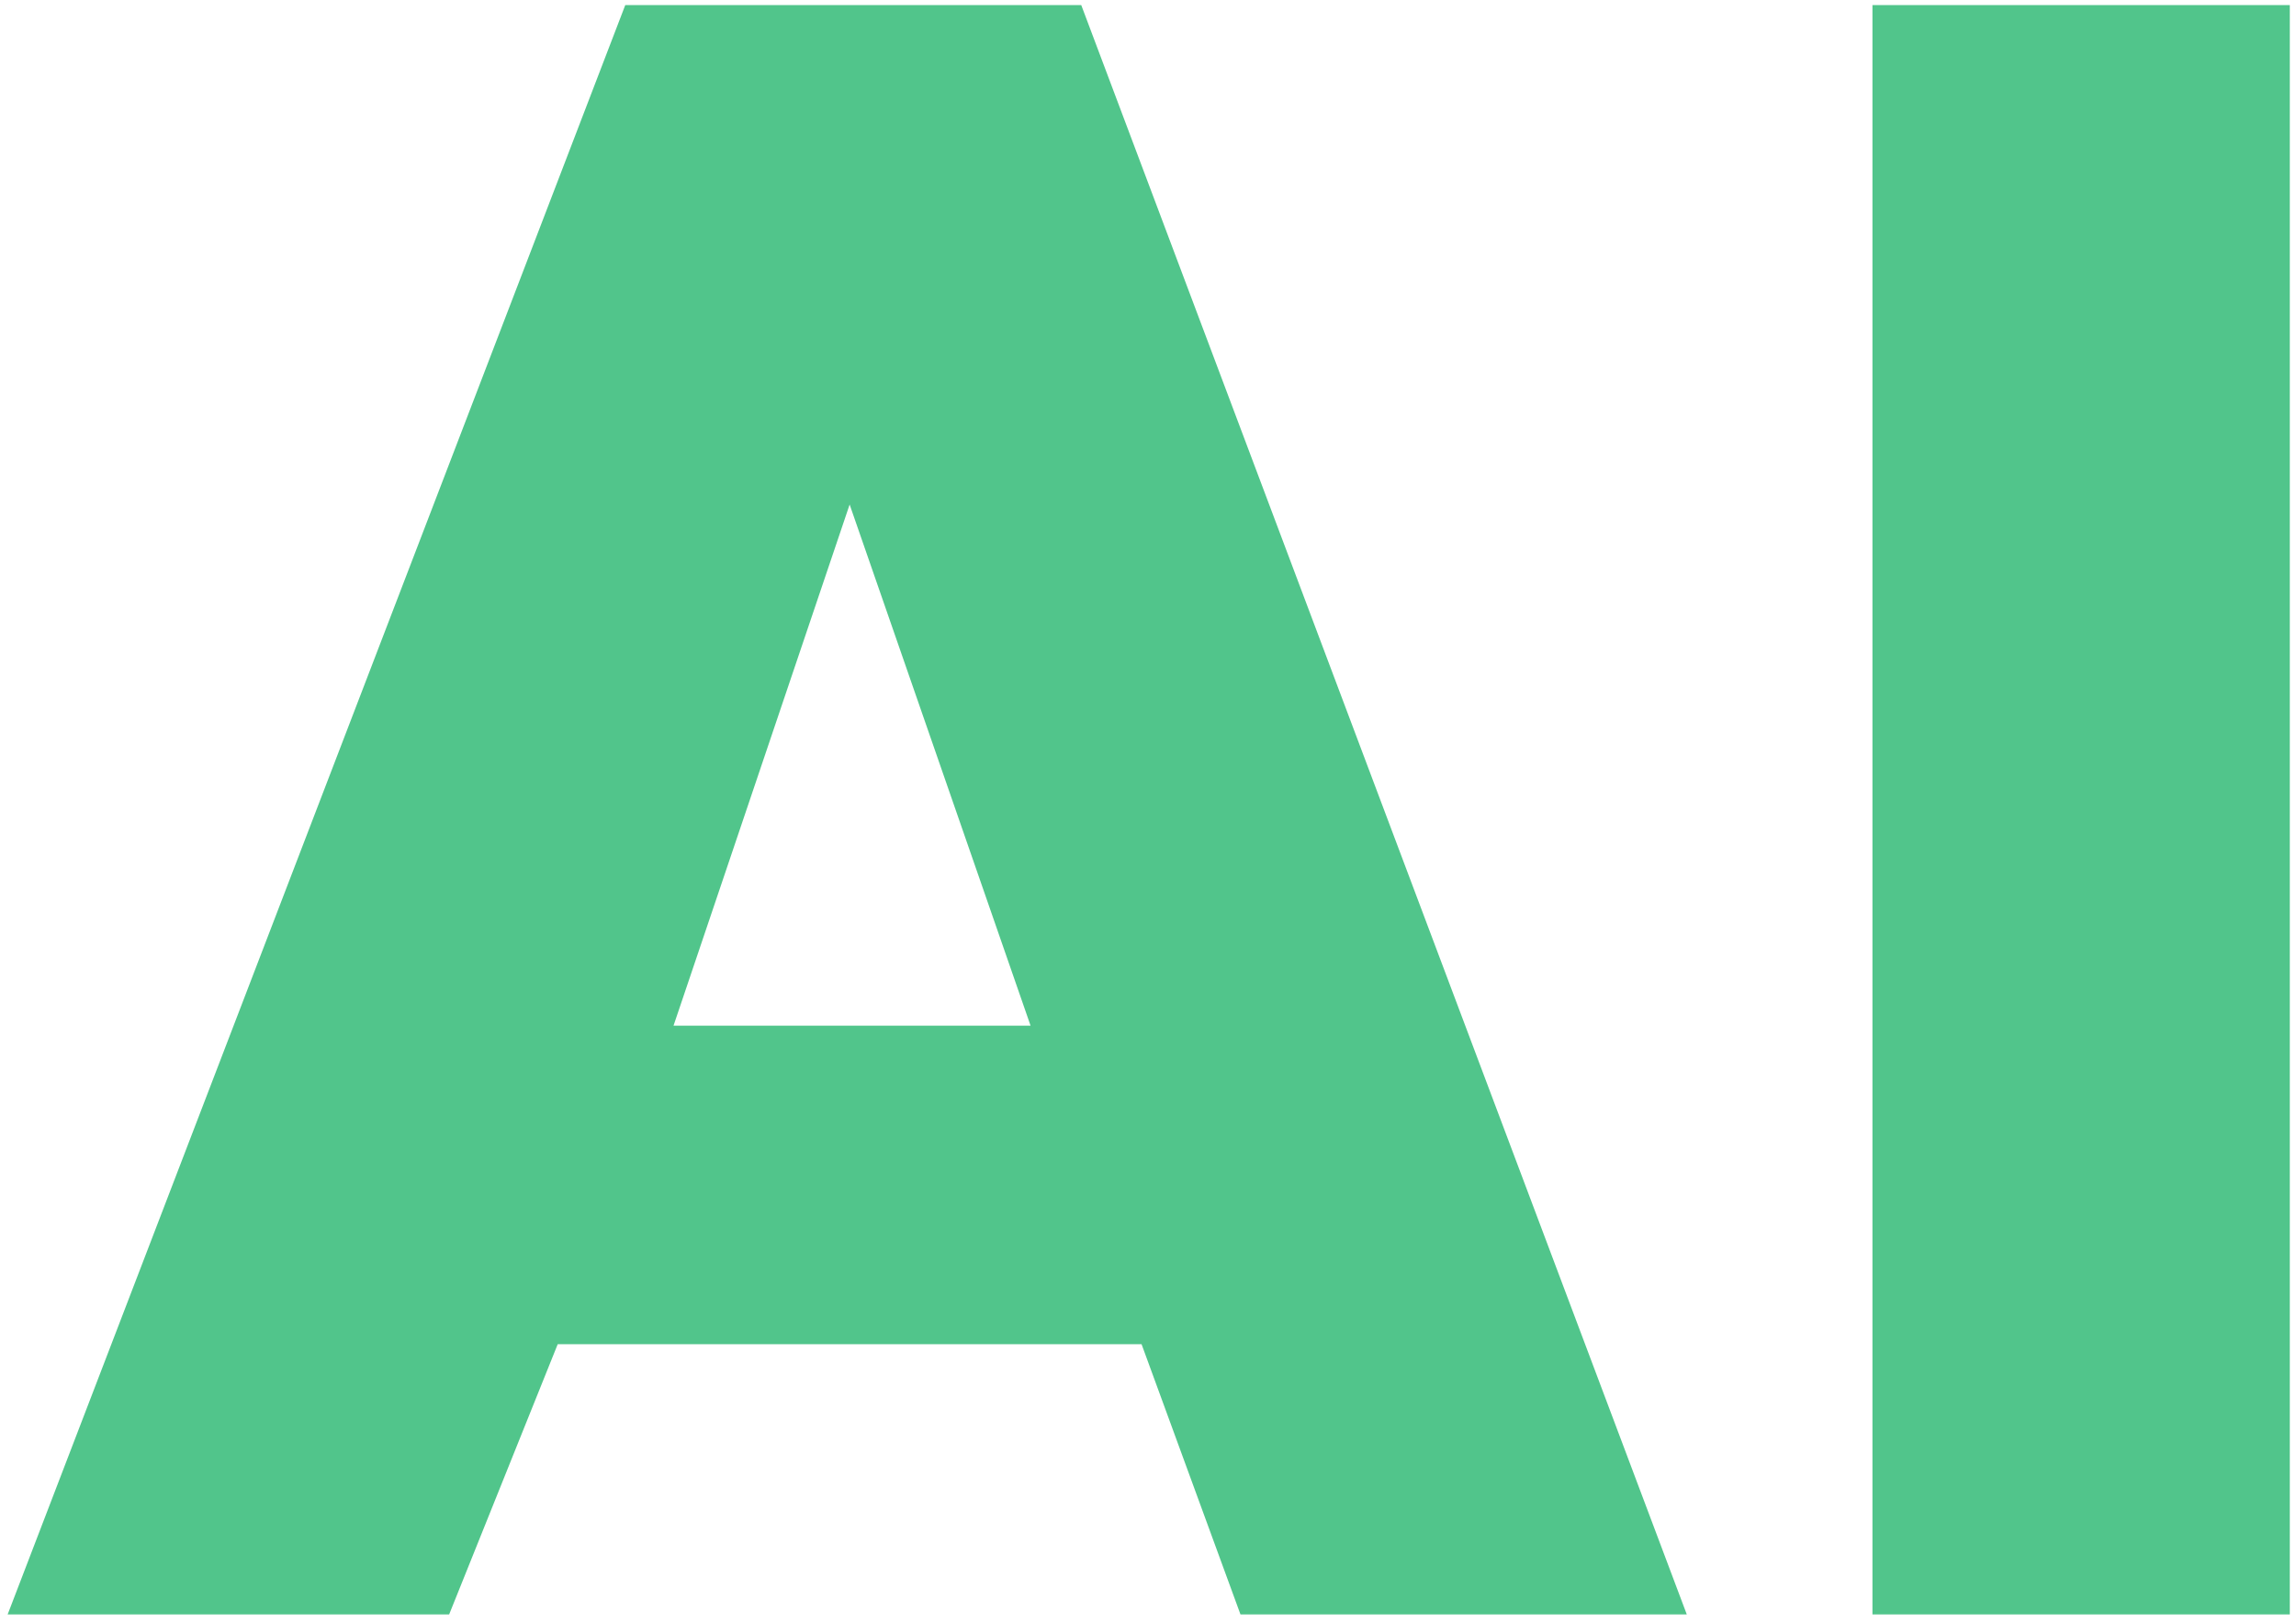 <?xml version="1.0" encoding="UTF-8"?> <svg xmlns="http://www.w3.org/2000/svg" width="249" height="176" viewBox="0 0 249 176" fill="none"> <path d="M134.528 175.061L123.801 145.758H60.485L48.711 175.061H0.831L67.81 0.55H117.26L182.93 175.061H134.528ZM73.043 111.222H111.765L92.143 54.709L73.043 111.222ZM203.066 0.55H248.329V175.061H203.066V0.55Z" fill="#51C58B"></path> </svg> 